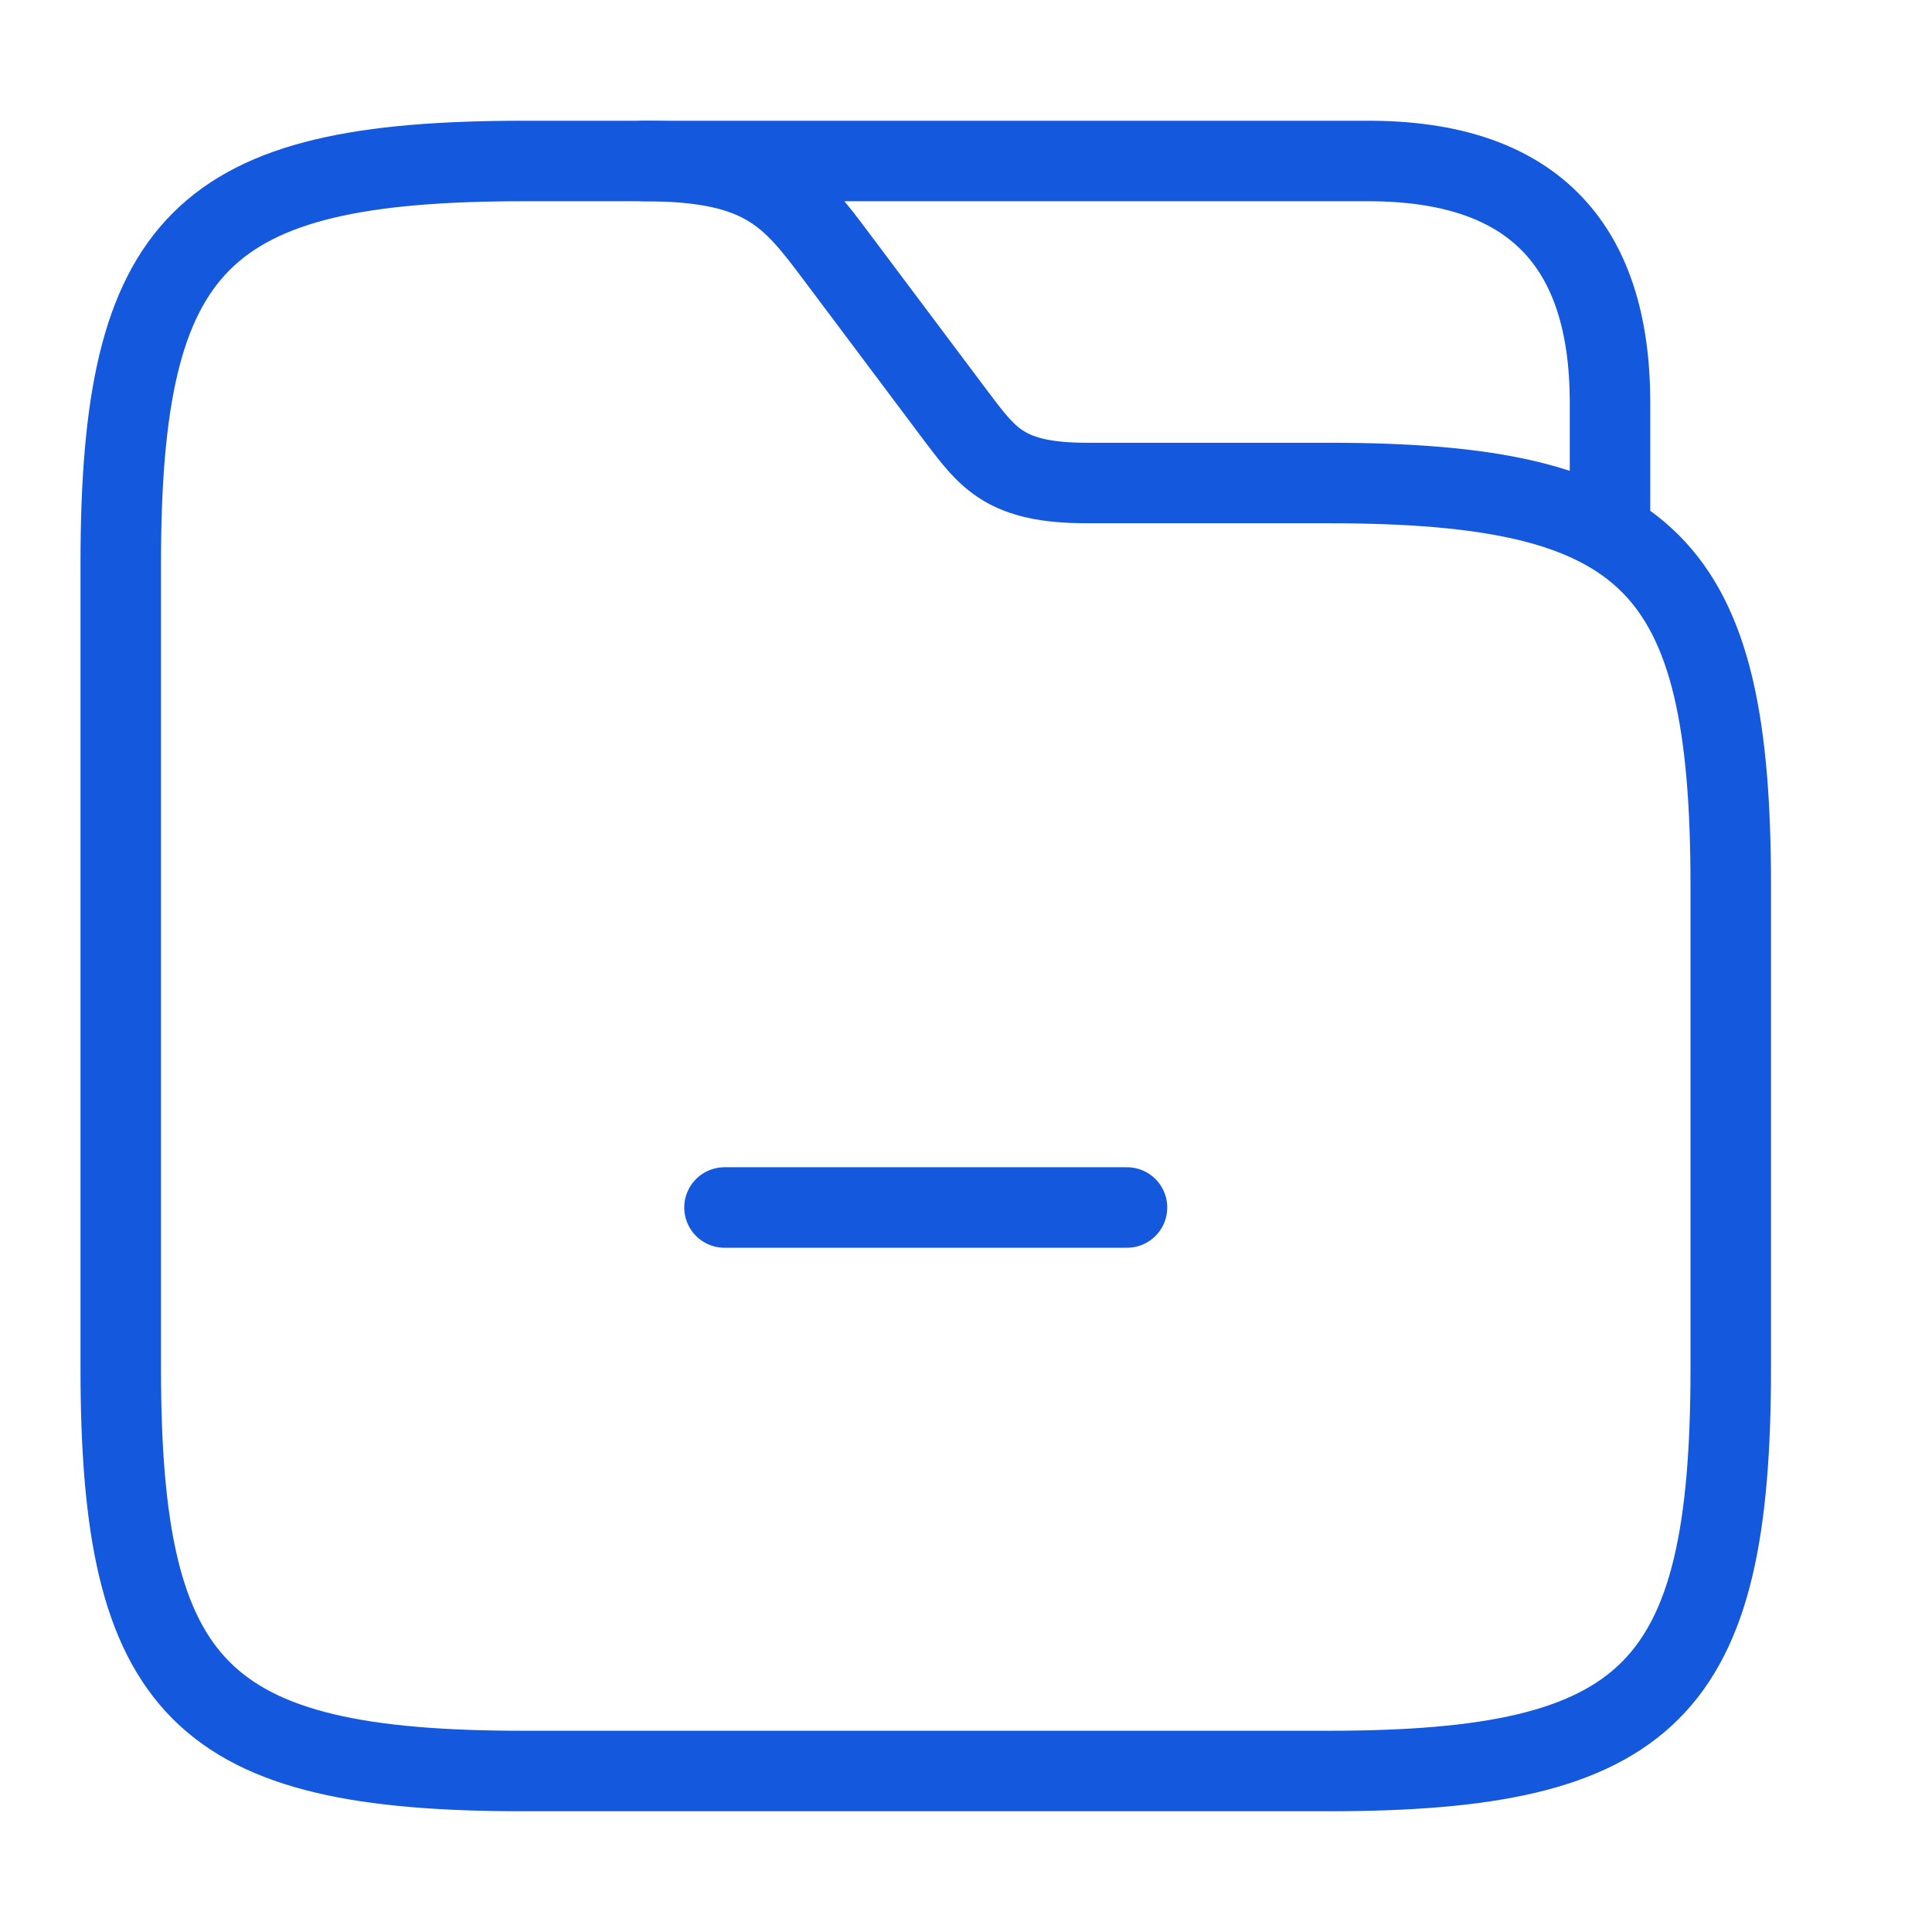 <svg width="24" height="24" viewBox="0 0 24 24" fill="none" xmlns="http://www.w3.org/2000/svg">
<path d="M21.5 11V17C21.5 21 20.5 22 16.5 22H6.5C2.5 22 1.5 21 1.5 17V7C1.5 3 2.5 2 6.5 2H8C9.5 2 9.83 2.44 10.4 3.2L11.9 5.2C12.28 5.7 12.5 6 13.5 6H16.5C20.5 6 21.5 7 21.5 11Z" stroke="#1458DD" stroke-miterlimit="10"/>
<path d="M8 2H17C19 2 20 3 20 5V6.38" stroke="#1458DD" stroke-miterlimit="10" stroke-linecap="round" stroke-linejoin="round"/>
<path d="M14 15H9" stroke="#1458DD" stroke-miterlimit="10" stroke-linecap="round" stroke-linejoin="round"/>
</svg>
